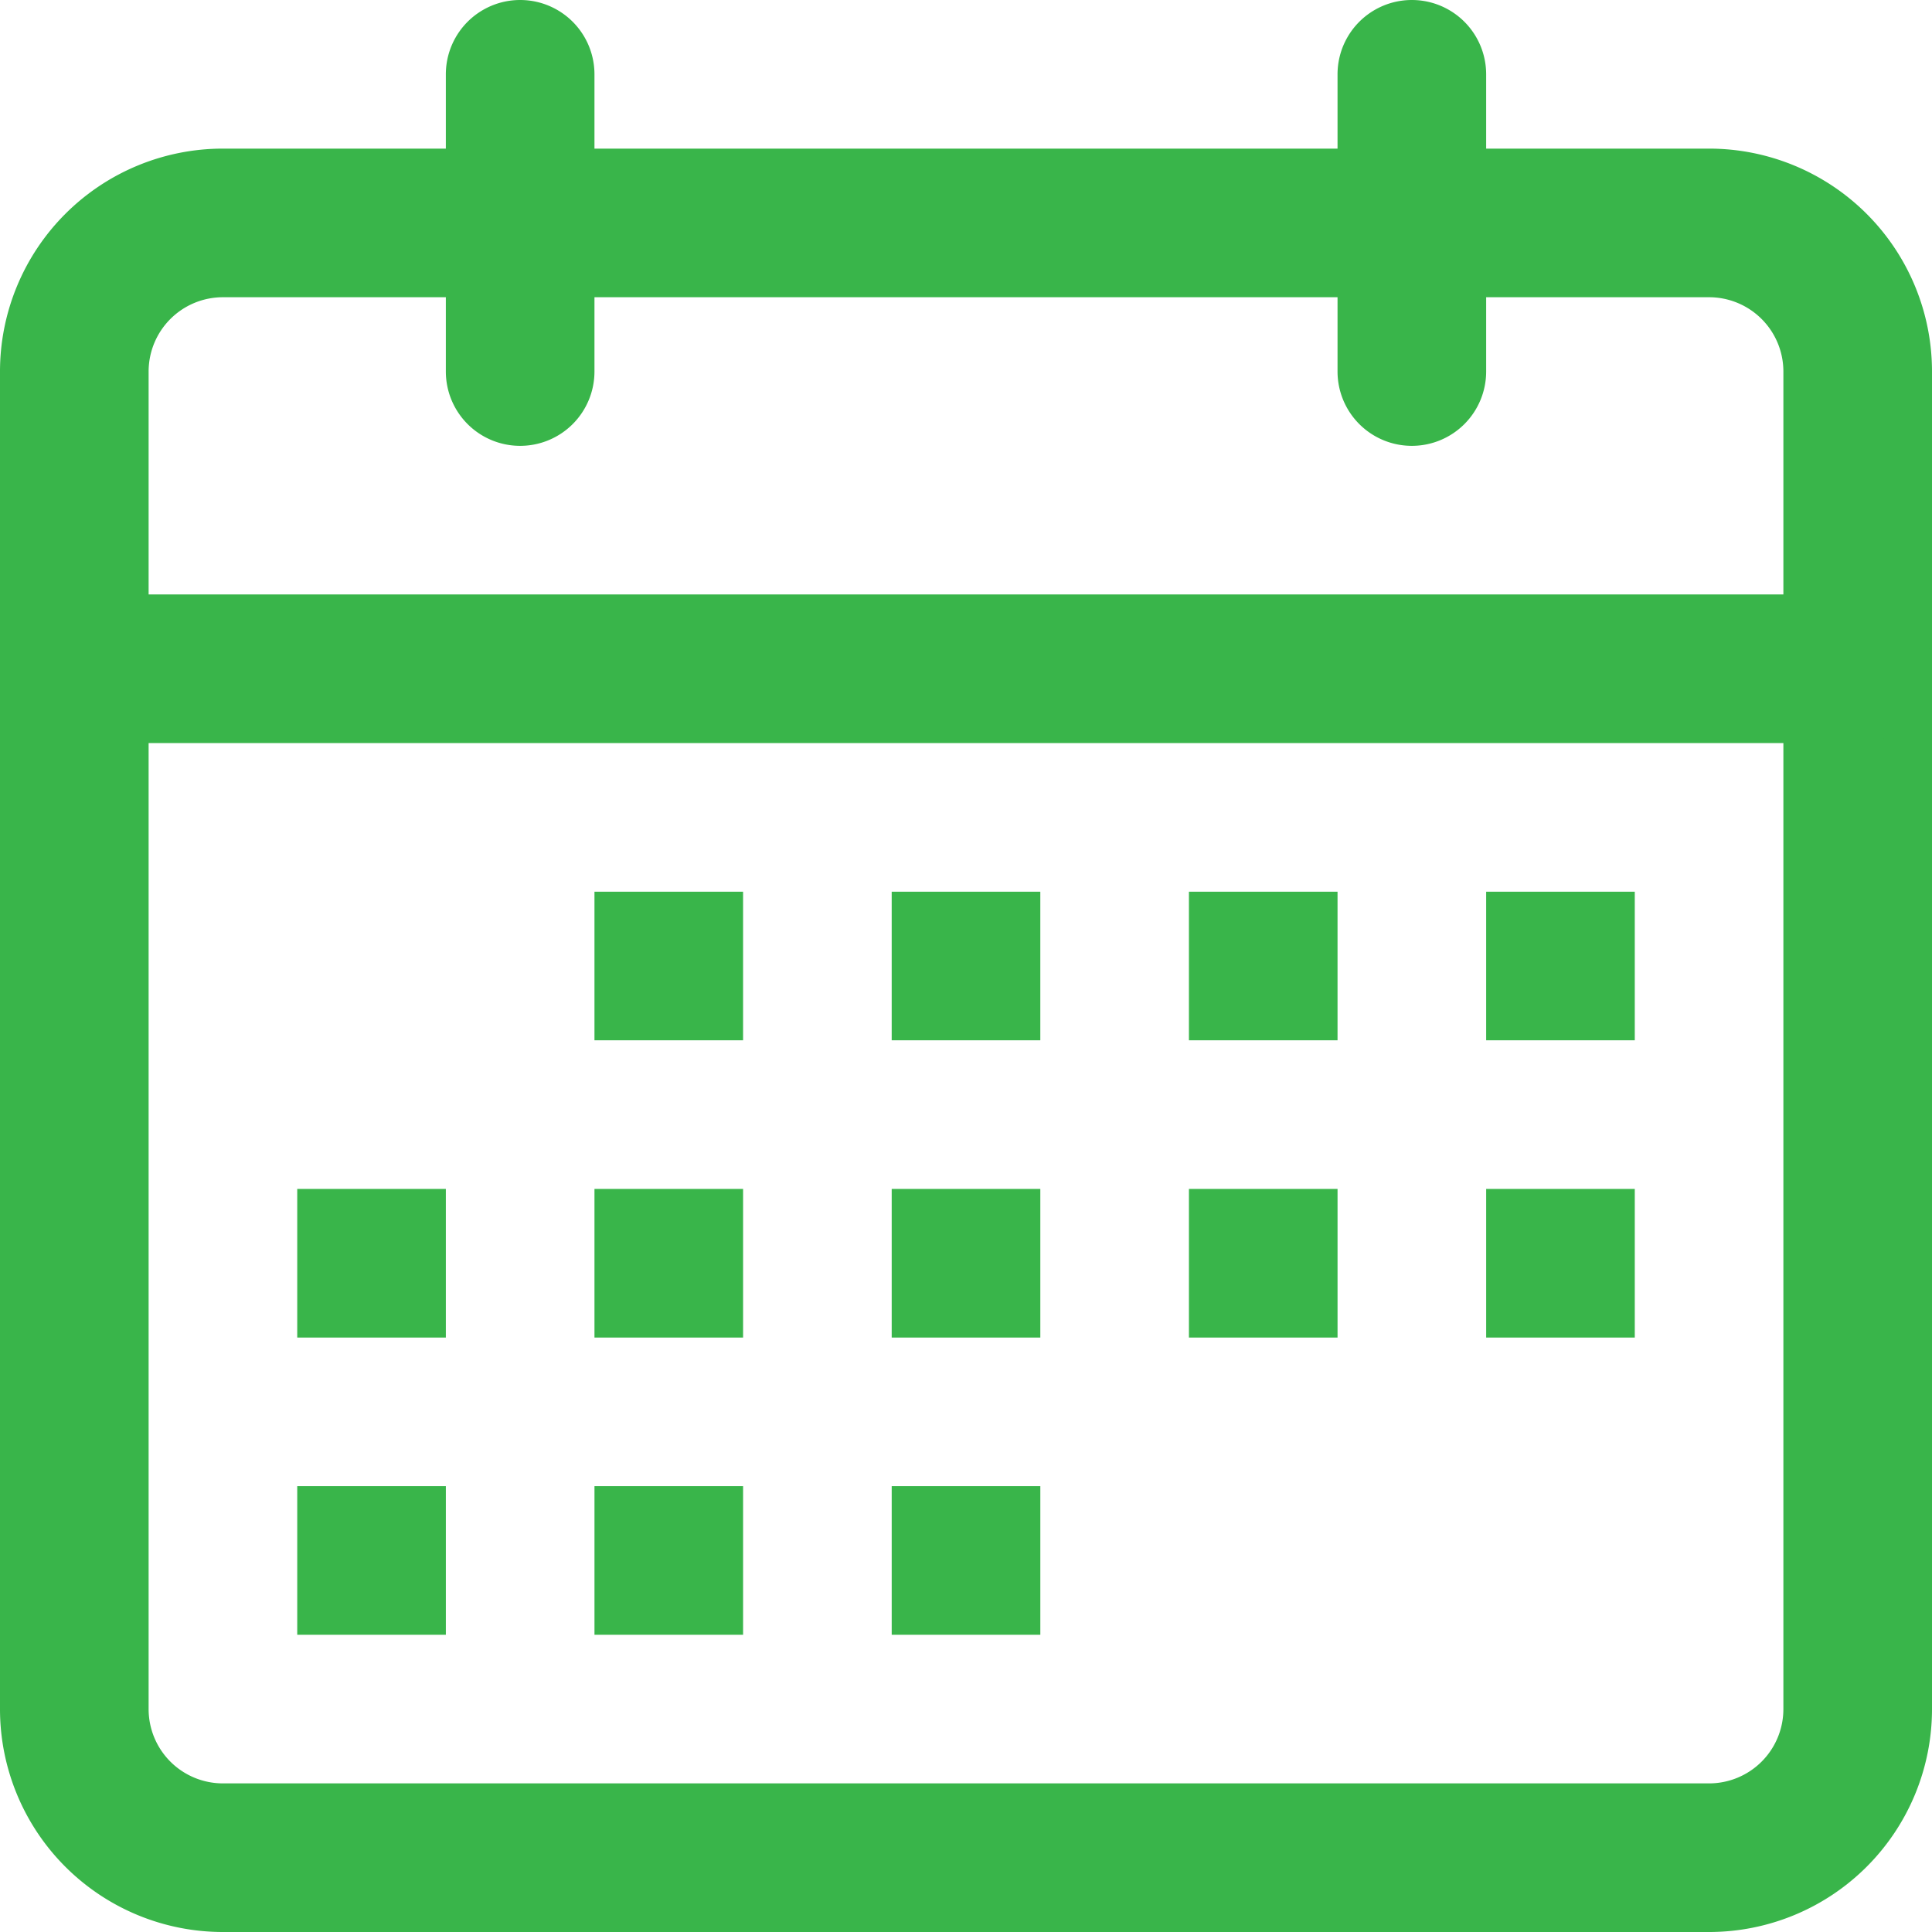<svg xmlns="http://www.w3.org/2000/svg" width="13" height="13" viewBox="0 0 13 13">
  <g id="Group_210" data-name="Group 210" transform="translate(-1.5 -1.5)">
    <path id="Path_5656" data-name="Path 5656" d="M5,4.5A.5.5,0,0,1,4.5,4V2a.5.5,0,0,1,1,0V4A.5.5,0,0,1,5,4.5Zm6,0a.5.5,0,0,1-.5-.5V2a.5.5,0,0,1,1,0V4A.5.5,0,0,1,11,4.5Z" fill="#39b54a"/>
    <path id="Path_5657" data-name="Path 5657" d="M13,14.5H3A1.5,1.5,0,0,1,1.5,13V4A1.5,1.5,0,0,1,3,2.5H13A1.5,1.5,0,0,1,14.5,4v9A1.5,1.5,0,0,1,13,14.5ZM3,3.5a.5.5,0,0,0-.5.5v9a.5.5,0,0,0,.5.5H13a.5.5,0,0,0,.5-.5V4a.5.5,0,0,0-.5-.5Z" fill="#39b54a"/>
    <path id="Path_5658" data-name="Path 5658" d="M14,6.5H2a.5.5,0,0,1,0-1H14a.5.5,0,0,1,0,1Zm-8.5,1h1v1h-1Zm2,0h1v1h-1Zm2,0h1v1h-1Zm2,0h1v1h-1Zm-8,2h1v1h-1Zm2,0h1v1h-1Zm2,0h1v1h-1Zm2,0h1v1h-1Zm2,0h1v1h-1Zm-8,2h1v1h-1Zm2,0h1v1h-1Zm2,0h1v1h-1Z" fill="#39b54a"/>
  </g>
</svg>
